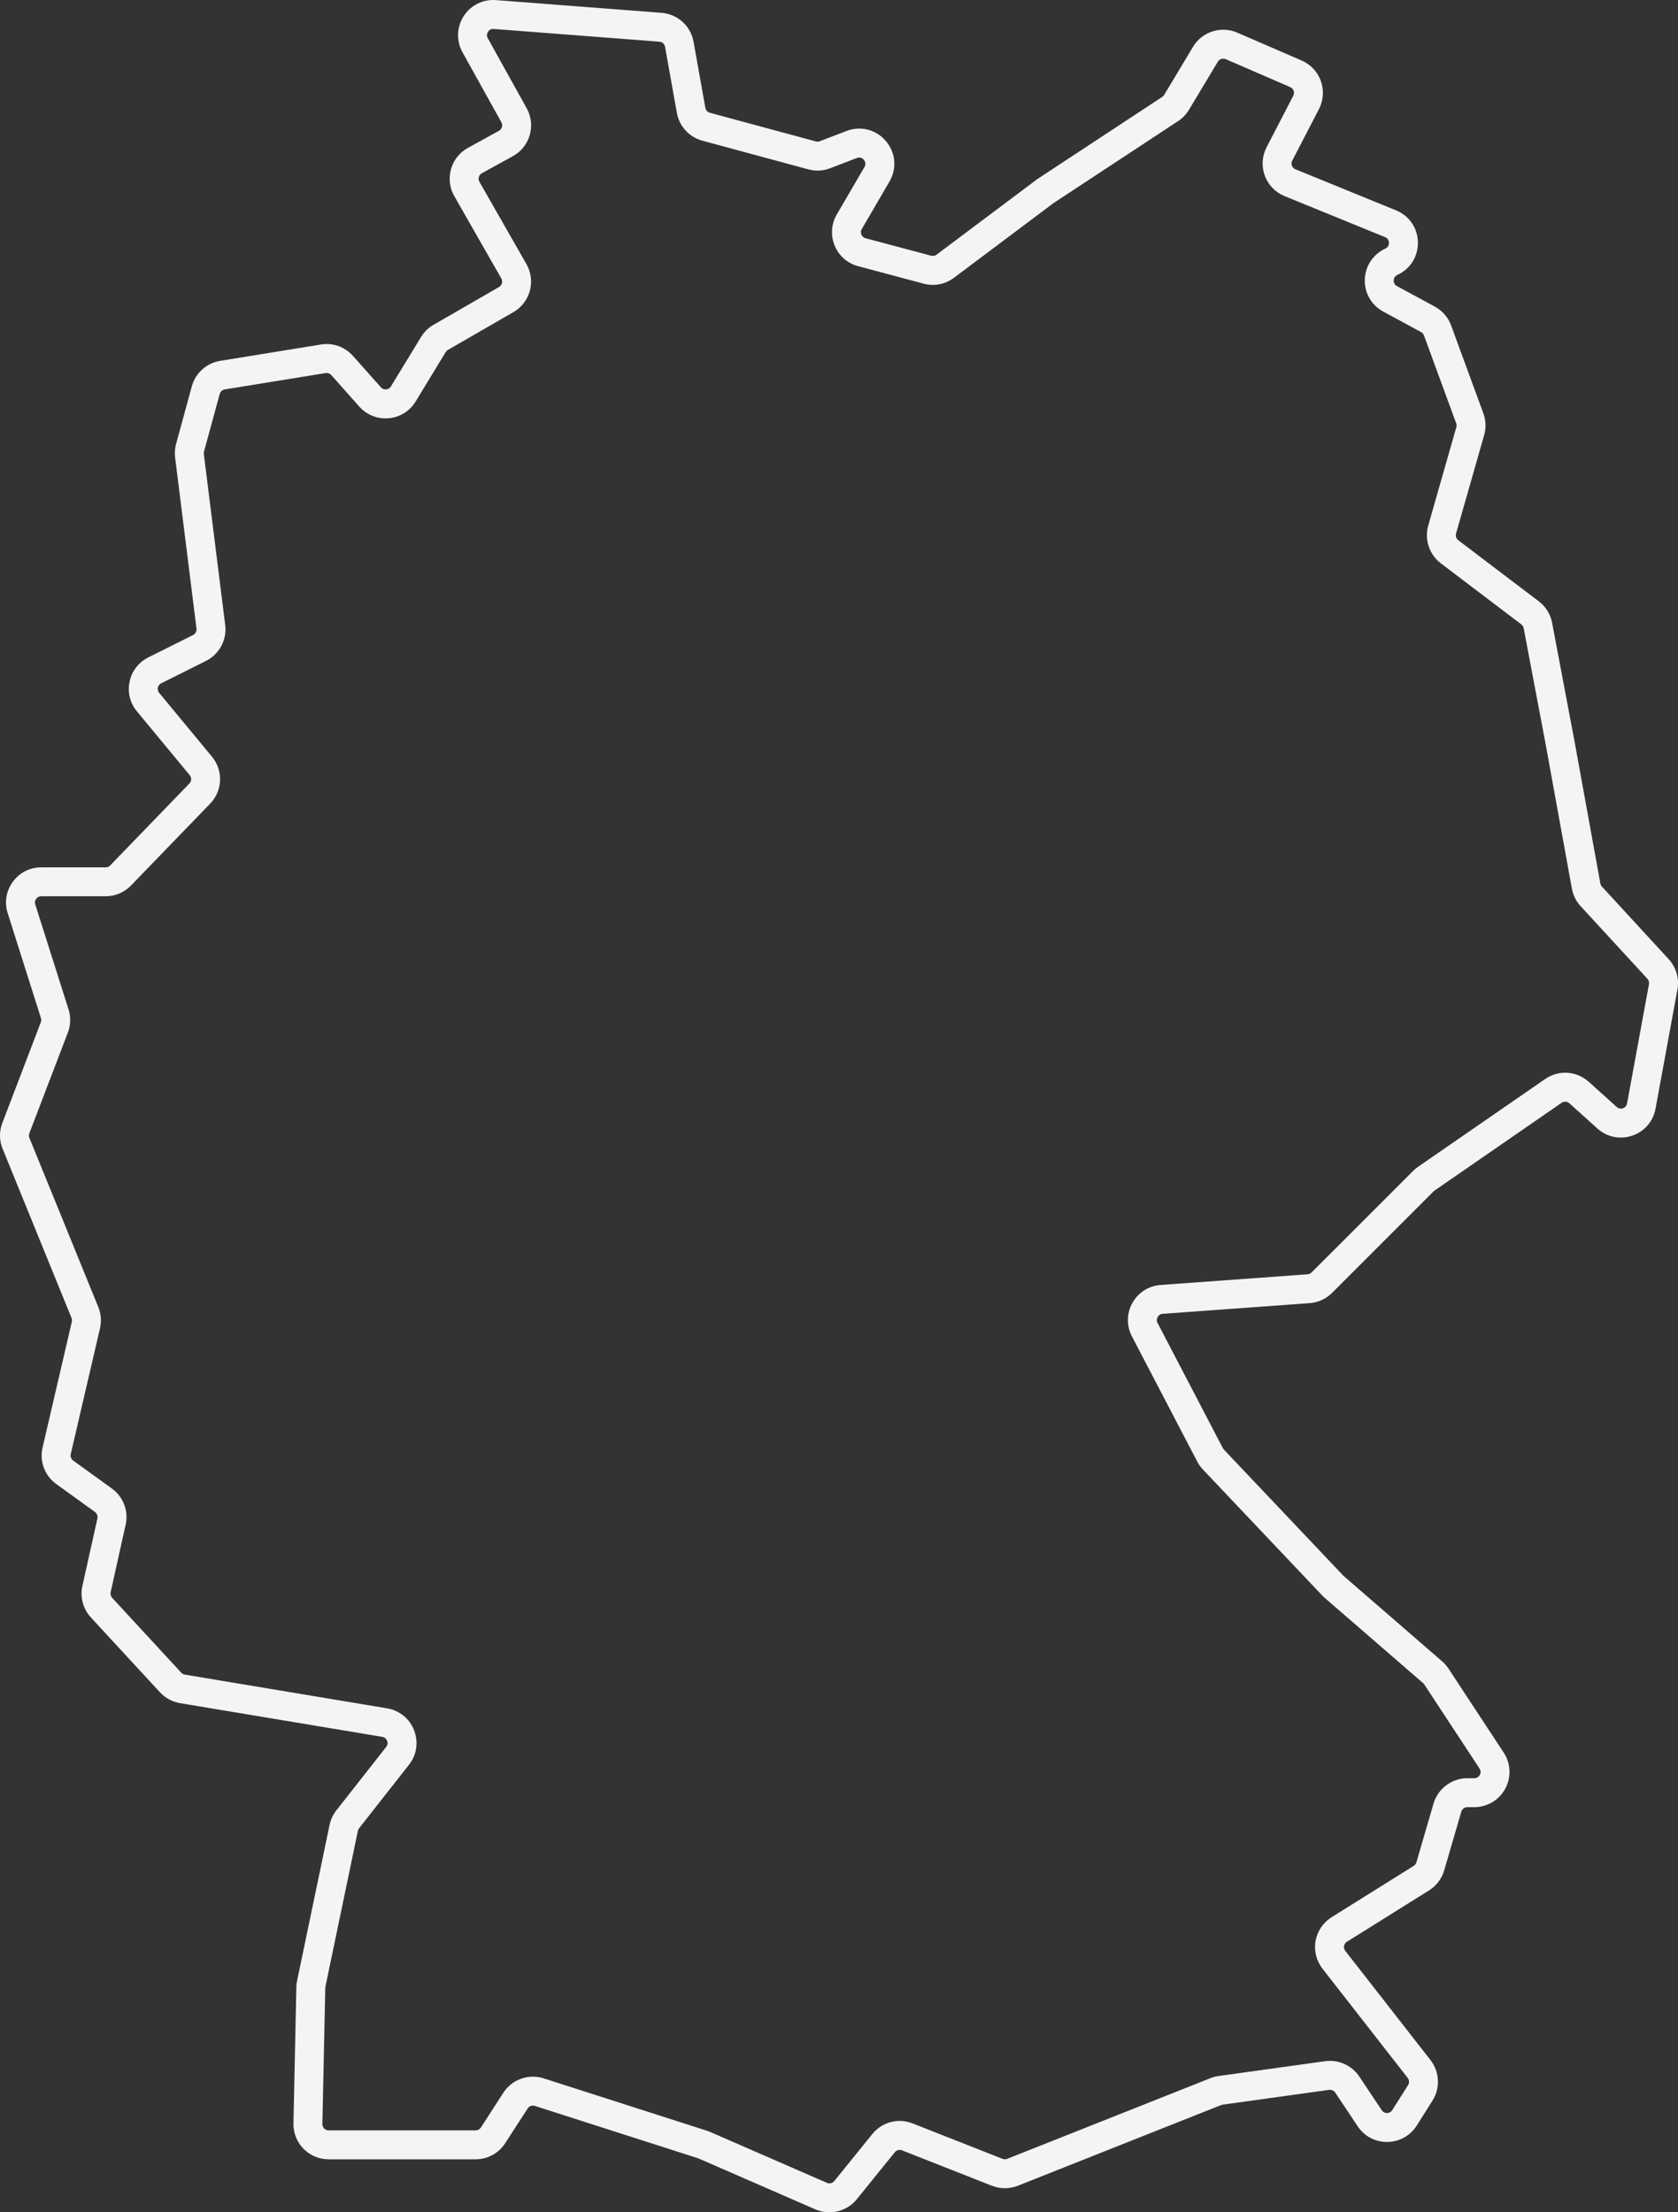 <?xml version="1.0" encoding="UTF-8" standalone="no"?><svg xmlns="http://www.w3.org/2000/svg" xmlns:xlink="http://www.w3.org/1999/xlink" fill="#f4f4f4" height="611.6" preserveAspectRatio="xMidYMid meet" version="1" viewBox="0.0 0.0 464.0 611.6" width="464" zoomAndPan="magnify"><rect x="0.0" y="0.0" width="464.0" height="611.6" fill="#333333" stroke="none"/><defs><clipPath id="a"><path d="M 0 0 L 464 0 L 464 611.629 L 0 611.629 Z M 0 0"/></clipPath></defs><g><g clip-path="url(#a)" id="change1_1"><path d="M 147.375 574.141 C 148.359 574.141 149.359 574.289 150.336 574.602 L 195.496 589.09 C 195.801 589.188 196.105 589.301 196.398 589.426 L 228.66 603.492 C 229.371 603.801 230.211 603.598 230.699 602.992 L 241.223 589.992 C 243.91 586.672 248.379 585.496 252.355 587.059 L 277.227 596.859 C 277.641 597.02 278.094 597.02 278.5 596.859 L 334.73 574.543 C 335.449 574.258 336.211 574.059 336.988 573.949 L 366.438 569.859 C 370.109 569.352 373.816 571.016 375.875 574.098 L 382.086 583.418 C 382.539 584.102 383.184 584.199 383.551 584.191 C 383.898 584.184 384.555 584.074 384.992 583.383 L 389.355 576.473 C 389.746 575.855 389.707 575.055 389.258 574.48 L 365.695 544.289 C 364.004 542.121 363.305 539.324 363.781 536.613 C 364.262 533.902 365.875 531.512 368.211 530.051 L 390.918 515.859 C 391.281 515.633 391.547 515.281 391.664 514.871 L 396.402 498.629 C 397.605 494.504 401.445 491.625 405.742 491.625 L 407.672 491.625 C 408.57 491.625 409.012 491.055 409.195 490.715 C 409.379 490.375 409.613 489.691 409.117 488.941 L 393.855 465.719 C 393.77 465.586 393.664 465.465 393.547 465.363 L 366.273 441.727 C 366.035 441.52 365.805 441.297 365.586 441.066 L 332.625 406.273 C 332.004 405.621 331.477 404.883 331.062 404.082 L 312.996 369.465 C 311.477 366.551 311.523 363.094 313.125 360.223 C 314.727 357.352 317.641 355.496 320.922 355.258 L 361.578 352.301 C 361.992 352.27 362.383 352.09 362.676 351.797 L 390.762 323.715 C 391.18 323.297 391.633 322.922 392.109 322.59 L 427.277 298.309 C 431 295.738 435.949 296.055 439.316 299.082 L 447.055 306.047 C 447.711 306.641 448.41 306.523 448.773 306.398 C 449.133 306.277 449.758 305.941 449.914 305.074 L 455.973 272.098 C 456.07 271.562 455.91 271.008 455.547 270.609 L 437.074 250.531 C 435.824 249.176 434.988 247.5 434.66 245.688 L 427.469 206.125 L 421.328 173.684 C 421.25 173.262 421.02 172.887 420.676 172.625 L 398.406 155.734 C 395.234 153.324 393.836 149.137 394.934 145.305 L 402.703 118.105 C 402.805 117.754 402.789 117.383 402.664 117.031 L 393.754 92.734 C 393.609 92.34 393.324 92.012 392.953 91.809 L 382.484 86.141 C 379.223 84.371 377.27 80.969 377.395 77.258 C 377.52 73.547 379.691 70.281 383.066 68.734 C 383.965 68.324 384.086 67.551 384.074 67.125 C 384.066 66.699 383.914 65.934 382.996 65.559 L 355.191 54.211 C 352.668 53.18 350.68 51.117 349.734 48.559 C 348.797 45.996 348.977 43.141 350.23 40.719 L 357.617 26.469 C 357.922 25.887 357.809 25.355 357.715 25.094 C 357.617 24.828 357.371 24.344 356.77 24.086 L 338.934 16.355 C 338.141 16.012 337.203 16.309 336.758 17.051 L 328.781 30.348 C 328.035 31.594 327 32.672 325.785 33.473 L 291.355 56.125 L 263.773 76.812 C 261.371 78.613 258.328 79.207 255.43 78.43 L 237.289 73.594 C 234.332 72.805 231.969 70.73 230.801 67.898 C 229.637 65.07 229.852 61.93 231.395 59.285 L 239.043 46.172 C 239.582 45.25 239.164 44.523 238.867 44.176 C 238.566 43.828 237.922 43.297 236.926 43.684 L 229.562 46.516 C 227.621 47.262 225.539 47.367 223.531 46.824 L 194.207 38.898 C 190.59 37.922 187.824 34.906 187.168 31.219 L 183.902 12.949 C 183.766 12.172 183.117 11.586 182.332 11.527 L 136.527 8.004 C 135.629 7.93 135.148 8.469 134.938 8.793 C 134.73 9.117 134.445 9.781 134.883 10.57 L 145.637 29.926 C 146.902 32.203 147.203 34.84 146.48 37.344 C 145.758 39.852 144.102 41.922 141.816 43.18 L 133.242 47.895 C 132.691 48.199 132.484 48.684 132.41 48.941 C 132.336 49.203 132.262 49.723 132.574 50.27 L 145.574 73.023 C 148.227 77.66 146.617 83.609 141.988 86.281 L 123.863 96.738 C 123.609 96.883 123.398 97.09 123.246 97.34 L 114.934 110.996 C 113.312 113.66 110.602 115.348 107.496 115.629 C 104.387 115.906 101.422 114.73 99.348 112.402 L 91.609 103.699 C 91.215 103.254 90.633 103.043 90.039 103.141 L 62.152 107.66 C 61.484 107.77 60.938 108.262 60.758 108.914 L 56.41 124.859 C 56.352 125.078 56.336 125.305 56.363 125.527 L 62.273 172.805 C 62.785 176.891 60.652 180.875 56.969 182.719 L 44.578 188.91 C 43.926 189.238 43.723 189.797 43.656 190.102 C 43.594 190.41 43.555 191.004 44.02 191.566 L 58.617 209.207 C 61.781 213.031 61.57 218.605 58.117 222.176 L 36.223 244.824 C 34.398 246.711 31.848 247.793 29.227 247.793 L 11.402 247.793 C 10.637 247.793 10.199 248.238 10.004 248.504 C 9.812 248.766 9.52 249.32 9.75 250.047 L 18.949 279.059 C 19.613 281.148 19.547 283.426 18.766 285.477 L 8.117 313.32 C 7.961 313.734 7.965 314.184 8.129 314.594 L 27.184 361.363 C 27.949 363.238 28.109 365.27 27.652 367.238 L 19.566 402.008 C 19.406 402.691 19.672 403.395 20.238 403.805 L 30.941 411.535 C 34.094 413.812 35.59 417.738 34.742 421.535 L 30.594 440.203 C 30.473 440.758 30.629 441.336 31.012 441.754 L 50.117 462.445 C 50.375 462.727 50.727 462.914 51.102 462.98 L 107.031 472.301 C 110.453 472.871 113.25 475.145 114.504 478.383 C 115.762 481.621 115.23 485.184 113.086 487.914 L 99.293 505.465 C 99.129 505.672 99.012 505.922 98.961 506.18 L 89.98 549.285 C 89.957 549.387 89.945 549.492 89.945 549.598 L 89.145 587.219 C 89.129 587.852 89.445 588.27 89.637 588.465 C 89.828 588.66 90.242 588.984 90.875 588.984 L 131.52 588.984 C 132.109 588.984 132.652 588.691 132.973 588.195 L 139.191 578.582 C 141.02 575.758 144.137 574.141 147.375 574.141 Z M 229.336 611.629 C 228.031 611.629 226.711 611.367 225.465 610.824 L 193.219 596.77 C 193.176 596.75 193.117 596.727 193.059 596.707 L 147.891 582.219 C 147.145 581.98 146.332 582.273 145.906 582.93 L 139.688 592.539 C 137.887 595.324 134.832 596.984 131.52 596.984 L 90.875 596.984 C 88.234 596.984 85.766 595.949 83.922 594.062 C 82.074 592.176 81.09 589.684 81.145 587.047 L 81.945 549.43 C 81.957 548.832 82.027 548.234 82.148 547.652 L 91.129 504.551 C 91.43 503.09 92.078 501.695 93.004 500.52 L 106.793 482.969 C 107.324 482.297 107.18 481.617 107.047 481.273 C 106.91 480.93 106.562 480.332 105.715 480.191 L 49.789 470.871 C 47.668 470.52 45.695 469.453 44.238 467.875 L 25.137 447.18 C 22.973 444.836 22.094 441.578 22.785 438.465 L 26.934 419.801 C 27.086 419.125 26.82 418.426 26.258 418.02 L 15.555 410.289 C 12.367 407.988 10.883 404.023 11.773 400.195 L 19.859 365.426 C 19.941 365.078 19.91 364.715 19.777 364.383 L 0.723 317.609 C -0.215 315.316 -0.242 312.781 0.645 310.465 L 11.289 282.617 C 11.43 282.254 11.441 281.848 11.324 281.477 L 2.125 252.465 C 1.176 249.477 1.695 246.309 3.551 243.777 C 5.402 241.246 8.266 239.793 11.402 239.793 L 29.227 239.793 C 29.691 239.793 30.148 239.602 30.473 239.266 L 52.367 216.613 C 52.98 215.98 53.02 214.988 52.457 214.309 L 37.855 196.664 C 35.953 194.367 35.215 191.371 35.832 188.449 C 36.445 185.531 38.332 183.09 41 181.758 L 53.391 175.562 C 54.047 175.234 54.426 174.523 54.336 173.797 L 48.426 126.52 C 48.266 125.254 48.355 123.984 48.691 122.75 L 53.039 106.812 C 54.043 103.141 57.117 100.375 60.871 99.766 L 88.762 95.242 C 92.066 94.707 95.363 95.883 97.59 98.383 L 105.328 107.086 C 105.832 107.656 106.453 107.691 106.777 107.66 C 107.102 107.633 107.707 107.484 108.102 106.836 L 116.414 93.18 C 117.262 91.785 118.453 90.621 119.863 89.809 L 137.992 79.352 C 138.816 78.875 139.102 77.816 138.629 76.992 L 125.629 54.238 C 124.324 51.957 123.996 49.305 124.711 46.773 C 125.422 44.242 127.086 42.152 129.387 40.887 L 137.965 36.168 C 138.512 35.867 138.719 35.391 138.793 35.129 C 138.867 34.871 138.945 34.355 138.645 33.809 L 127.891 14.453 C 126.148 11.32 126.27 7.496 128.203 4.477 C 130.141 1.453 133.566 -0.25 137.145 0.027 L 182.945 3.551 C 187.367 3.891 191 7.176 191.777 11.543 L 195.043 29.809 C 195.16 30.469 195.652 31.004 196.297 31.18 L 225.617 39.102 C 225.977 39.199 226.348 39.18 226.691 39.047 L 234.055 36.215 C 237.965 34.711 242.246 35.801 244.961 38.992 C 247.676 42.184 248.066 46.582 245.953 50.199 L 238.305 63.316 C 237.926 63.961 238.074 64.555 238.195 64.852 C 238.32 65.148 238.633 65.672 239.352 65.863 L 257.488 70.699 C 258.004 70.84 258.543 70.734 258.973 70.414 L 286.562 49.719 C 286.73 49.594 286.895 49.48 287.062 49.367 L 321.391 26.785 C 321.605 26.645 321.789 26.453 321.922 26.23 L 329.898 12.938 C 332.398 8.766 337.652 7.078 342.113 9.016 L 359.949 16.742 C 362.418 17.812 364.352 19.879 365.25 22.41 C 366.152 24.945 365.957 27.766 364.723 30.152 L 357.332 44.402 C 357.027 44.992 357.145 45.527 357.242 45.797 C 357.344 46.062 357.602 46.551 358.215 46.801 L 386.023 58.152 C 389.672 59.641 391.988 63.016 392.074 66.953 C 392.156 70.898 389.98 74.367 386.398 76.008 C 385.551 76.395 385.402 77.125 385.391 77.523 C 385.375 77.926 385.477 78.66 386.297 79.105 L 396.766 84.777 C 398.852 85.906 400.449 87.754 401.266 89.98 L 410.176 114.281 C 410.891 116.227 410.965 118.312 410.398 120.305 L 402.625 147.504 C 402.43 148.188 402.68 148.93 403.242 149.359 L 425.512 166.254 C 427.434 167.711 428.742 169.82 429.191 172.195 L 435.332 204.668 L 442.531 244.254 C 442.59 244.574 442.738 244.871 442.961 245.113 L 461.434 265.195 C 463.488 267.43 464.391 270.551 463.844 273.539 L 457.785 306.52 C 457.141 310.035 454.734 312.82 451.352 313.973 C 447.965 315.125 444.359 314.387 441.703 311.992 L 433.965 305.031 C 433.363 304.492 432.484 304.434 431.82 304.891 L 396.656 329.172 C 396.57 329.23 396.488 329.301 396.41 329.379 L 368.336 357.453 C 366.688 359.105 364.492 360.109 362.16 360.277 L 321.5 363.234 C 320.691 363.297 320.281 363.816 320.113 364.121 C 319.941 364.426 319.715 365.043 320.09 365.762 L 338.152 400.383 C 338.227 400.523 338.32 400.656 338.434 400.773 L 371.391 435.562 C 371.426 435.598 371.465 435.637 371.508 435.676 L 398.785 459.316 C 399.461 459.898 400.051 460.578 400.543 461.328 L 415.805 484.547 C 417.773 487.539 417.938 491.359 416.234 494.512 C 414.535 497.664 411.254 499.625 407.672 499.625 L 405.742 499.625 C 404.98 499.625 404.297 500.137 404.082 500.871 L 399.344 517.113 C 398.672 519.414 397.188 521.375 395.16 522.641 L 372.449 536.836 C 371.883 537.191 371.711 537.719 371.66 538.004 C 371.609 538.285 371.59 538.84 372.004 539.367 L 395.566 569.559 C 398.082 572.785 398.309 577.281 396.121 580.742 L 391.758 587.656 C 389.988 590.453 386.957 592.148 383.648 592.188 C 380.293 592.242 377.266 590.609 375.43 587.855 L 369.219 578.539 C 368.855 577.988 368.199 577.691 367.539 577.781 L 338.086 581.875 C 337.945 581.895 337.816 581.93 337.691 581.977 L 281.453 604.293 C 279.148 605.207 276.605 605.211 274.293 604.301 L 249.422 594.504 C 248.715 594.223 247.922 594.434 247.441 595.023 L 236.914 608.027 C 235.027 610.359 232.211 611.629 229.336 611.629" fill="inherit"/></g></g></svg>